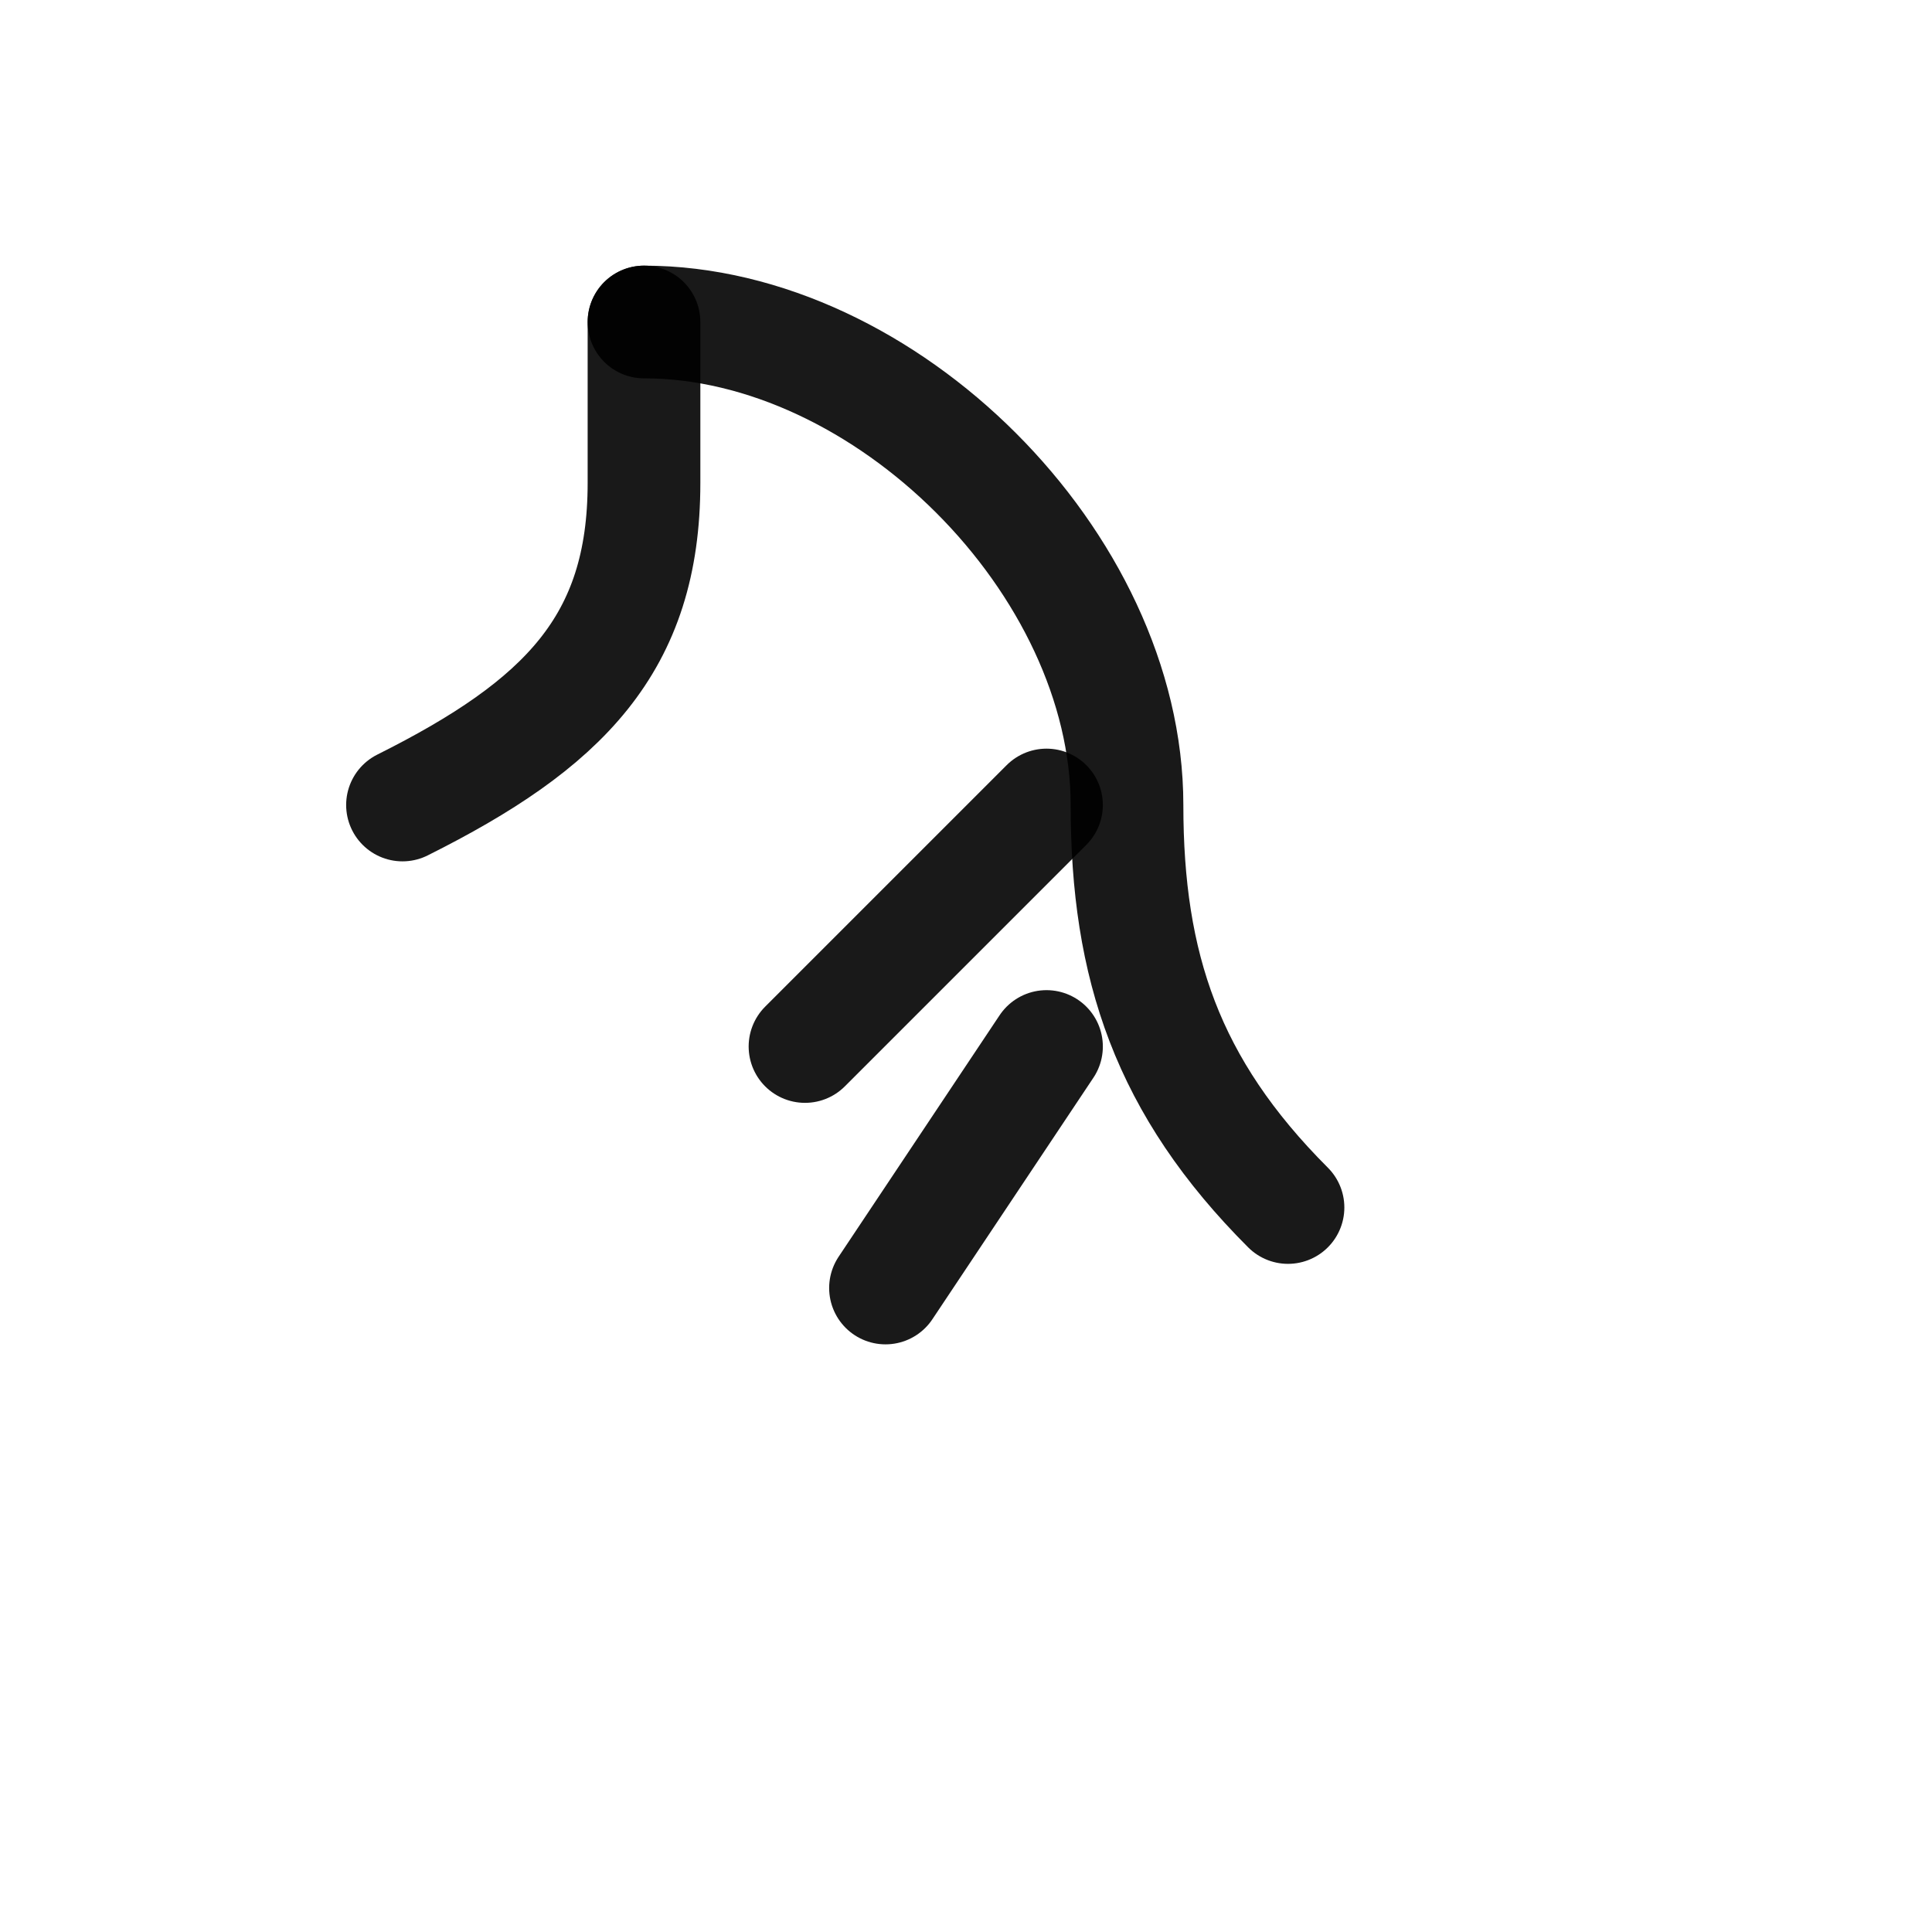 <svg stroke-opacity=".9" stroke-linejoin="round" stroke-linecap="round" stroke-width="1.4" stroke="currentColor" fill="none" viewBox="0 0 24 24" height="24" width="24" xmlns="http://www.w3.org/2000/svg">
  <path d="M8 4c3 0 6 3 6 6 0 2 .5 3.5 2 5"></path>
  <path d="M8 4v2c0 2-1 3-3 4"></path>
  <path d="M10 13l3-3"></path>
  <path d="M11 16l2-3"></path>
</svg>
